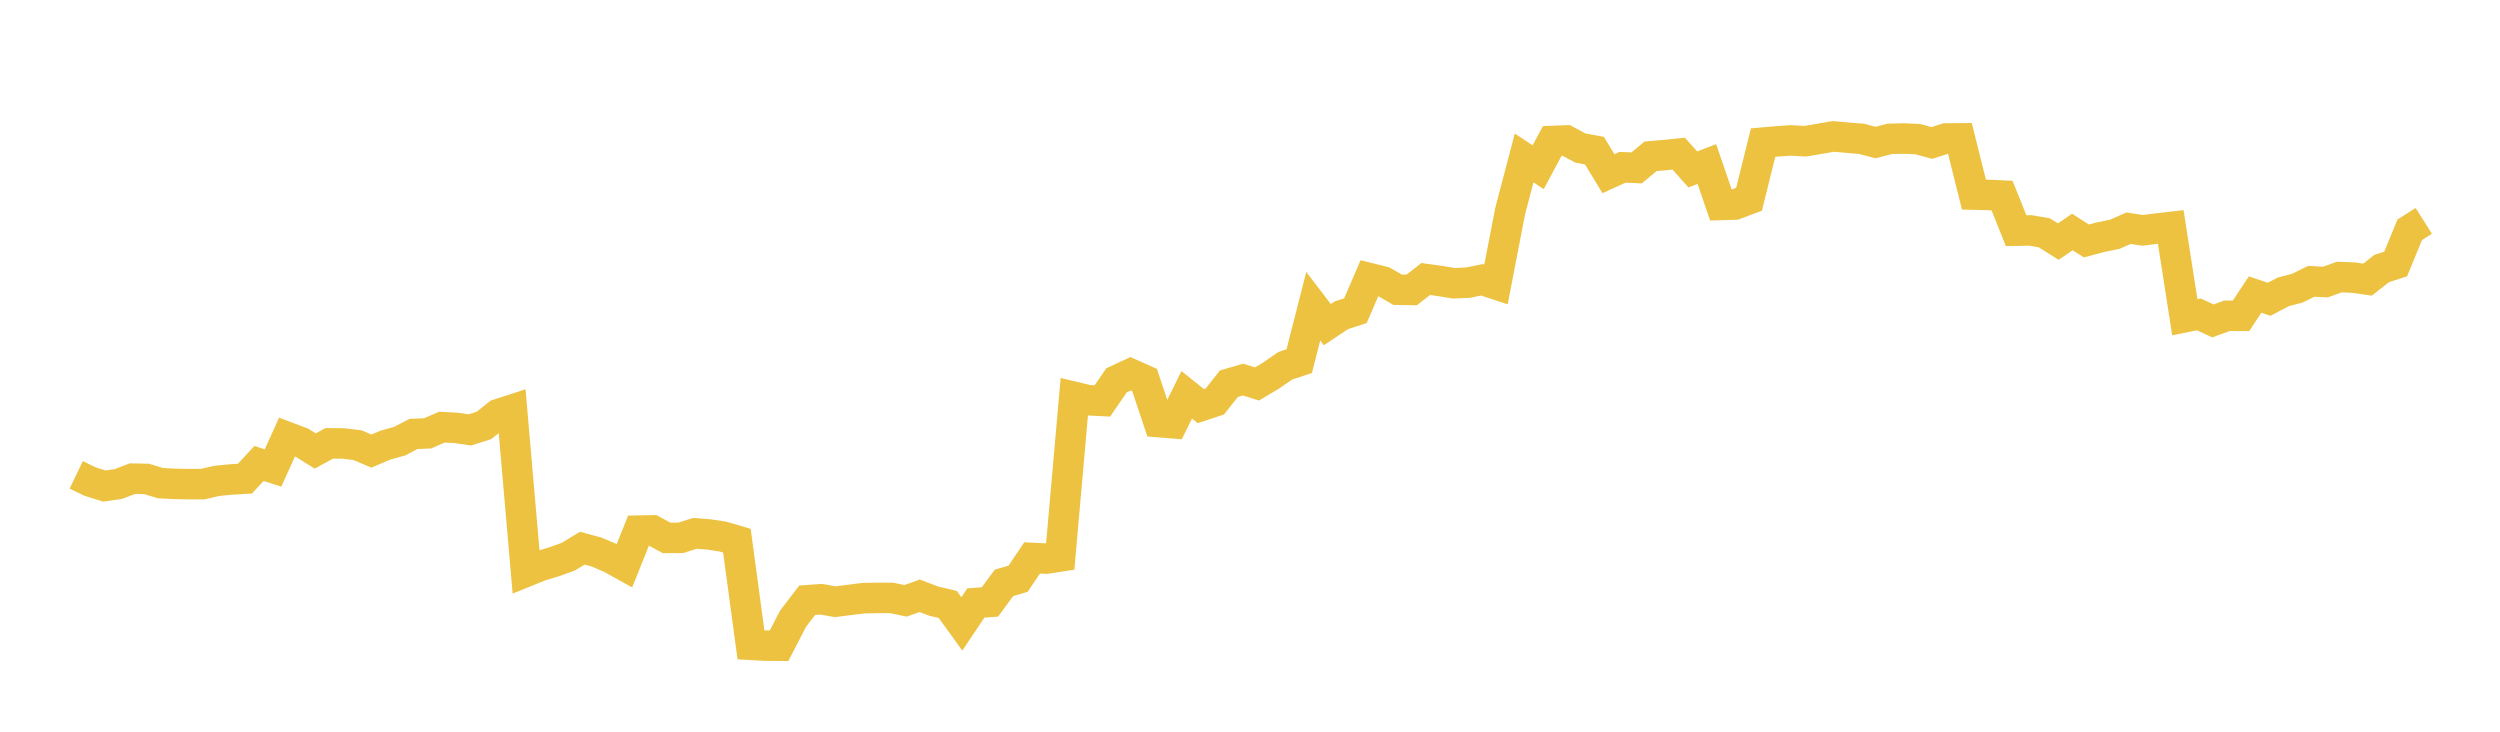 <svg width="164" height="48" xmlns="http://www.w3.org/2000/svg" xmlns:xlink="http://www.w3.org/1999/xlink"><path fill="none" stroke="rgb(237,194,64)" stroke-width="2" d="M5,31.151L5.922,31.596L6.844,31.884L7.766,31.751L8.689,31.399L9.611,31.418L10.533,31.695L11.455,31.742L12.377,31.759L13.299,31.759L14.222,31.544L15.144,31.455L16.066,31.402L16.988,30.404L17.91,30.7L18.832,28.664L19.754,29.011L20.677,29.586L21.599,29.083L22.521,29.091L23.443,29.201L24.365,29.592L25.287,29.198L26.21,28.944L27.132,28.465L28.054,28.429L28.976,28.023L29.898,28.066L30.82,28.201L31.743,27.91L32.665,27.175L33.587,26.876L34.509,37.504L35.431,37.131L36.353,36.852L37.275,36.52L38.198,35.96L39.12,36.209L40.042,36.6L40.964,37.111L41.886,34.81L42.808,34.79L43.731,35.287L44.653,35.283L45.575,34.99L46.497,35.058L47.419,35.199L48.341,35.468L49.263,42.301L50.186,42.354L51.108,42.359L52.03,40.576L52.952,39.374L53.874,39.31L54.796,39.473L55.719,39.356L56.641,39.239L57.563,39.223L58.485,39.223L59.407,39.414L60.329,39.083L61.251,39.433L62.174,39.652L63.096,40.929L64.018,39.554L64.94,39.487L65.862,38.233L66.784,37.967L67.707,36.6L68.629,36.645L69.551,36.502L70.473,26.036L71.395,26.256L72.317,26.301L73.24,24.952L74.162,24.521L75.084,24.931L76.006,27.691L76.928,27.765L77.85,25.901L78.772,26.639L79.695,26.335L80.617,25.17L81.539,24.902L82.461,25.187L83.383,24.638L84.305,23.996L85.228,23.692L86.15,20.087L87.072,21.296L87.994,20.682L88.916,20.382L89.838,18.244L90.76,18.475L91.683,19.007L92.605,19.021L93.527,18.302L94.449,18.431L95.371,18.582L96.293,18.542L97.216,18.354L98.138,18.658L99.06,13.877L99.982,10.362L100.904,10.97L101.826,9.248L102.749,9.214L103.671,9.711L104.593,9.879L105.515,11.394L106.437,10.974L107.359,11.015L108.281,10.253L109.204,10.174L110.126,10.08L111.048,11.114L111.97,10.761L112.892,13.446L113.814,13.418L114.737,13.072L115.659,9.354L116.581,9.272L117.503,9.212L118.425,9.265L119.347,9.108L120.269,8.948L121.192,9.031L122.114,9.108L123.036,9.351L123.958,9.11L124.88,9.086L125.802,9.126L126.725,9.378L127.647,9.084L128.569,9.076L129.491,12.766L130.413,12.787L131.335,12.828L132.257,15.134L133.18,15.115L134.102,15.27L135.024,15.849L135.946,15.219L136.868,15.807L137.79,15.561L138.713,15.374L139.635,14.97L140.557,15.111L141.479,14.995L142.401,14.889L143.323,20.808L144.246,20.624L145.168,21.052L146.09,20.715L147.012,20.717L147.934,19.322L148.856,19.633L149.778,19.147L150.701,18.906L151.623,18.455L152.545,18.503L153.467,18.174L154.389,18.211L155.311,18.344L156.234,17.617L157.156,17.318L158.078,15.072L159,14.49"></path></svg>